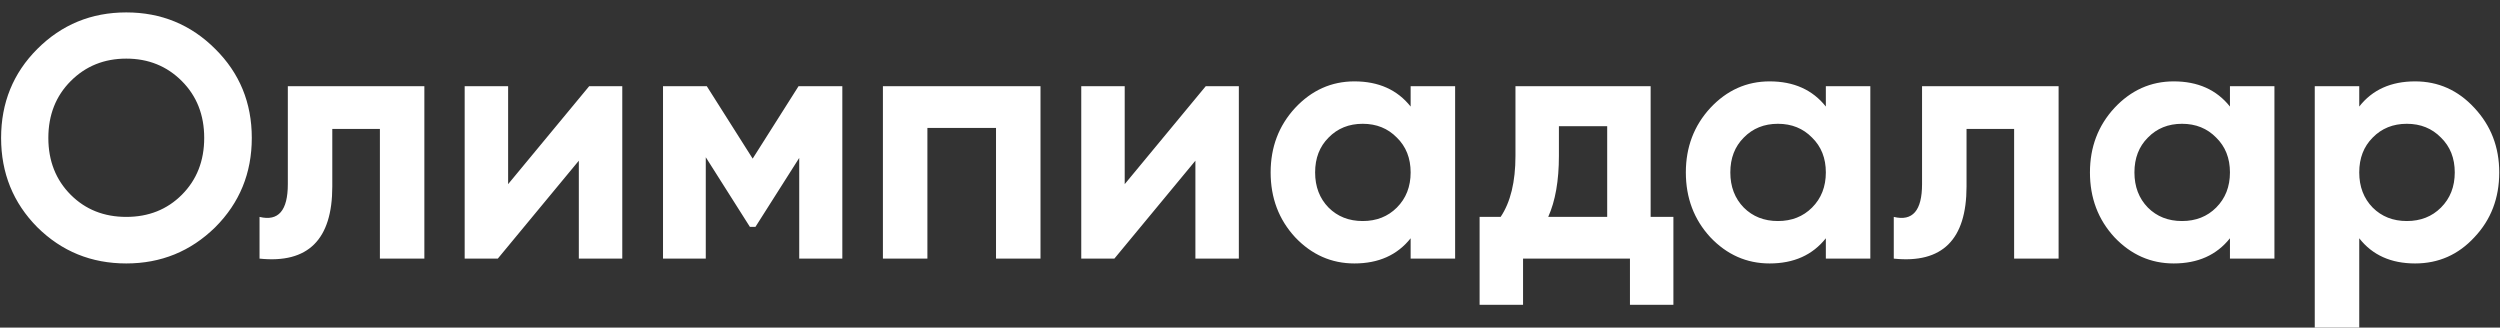 <?xml version="1.0" encoding="UTF-8"?> <svg xmlns="http://www.w3.org/2000/svg" width="145" height="19" viewBox="0 0 145 19" fill="none"><rect x="0" y="0" width="145" height="19" fill="#333333" stroke="none"/> <path d="M12.484 13.18C11.058 14.58 9.338 15.28 7.324 15.28C5.298 15.28 3.578 14.58 2.164 13.18C0.764 11.767 0.064 10.04 0.064 8C0.064 5.96 0.764 4.24 2.164 2.84C3.578 1.427 5.298 0.72 7.324 0.72C9.351 0.72 11.071 1.427 12.484 2.84C13.898 4.24 14.604 5.96 14.604 8C14.604 10.04 13.898 11.767 12.484 13.18ZM4.104 11.3C4.958 12.153 6.031 12.58 7.324 12.58C8.618 12.58 9.691 12.153 10.544 11.3C11.411 10.433 11.844 9.333 11.844 8C11.844 6.667 11.411 5.567 10.544 4.7C9.678 3.833 8.604 3.4 7.324 3.4C6.044 3.4 4.971 3.833 4.104 4.7C3.238 5.567 2.804 6.667 2.804 8C2.804 9.333 3.238 10.433 4.104 11.3ZM24.613 5V15H22.034V7.48H19.273V10.82C19.273 13.9 17.867 15.293 15.053 15V12.58C16.147 12.847 16.694 12.213 16.694 10.68V5H24.613ZM34.172 5H36.092V15H33.572V9.32L28.872 15H26.951V5H29.471V10.68L34.172 5ZM48.855 5V15H46.355V9.16L43.815 13.16H43.495L40.935 9.12V15H38.455V5H40.995L43.655 9.2L46.315 5H48.855ZM60.349 5V15H57.769V7.42H53.789V15H51.209V5H60.349ZM69.933 5H71.853V15H69.333V9.32L64.633 15H62.713V5H65.233V10.68L69.933 5ZM81.817 5H84.397V15H81.817V13.82C81.044 14.793 79.957 15.28 78.557 15.28C77.224 15.28 76.077 14.773 75.117 13.76C74.17 12.733 73.697 11.48 73.697 10C73.697 8.533 74.17 7.287 75.117 6.26C76.077 5.233 77.224 4.72 78.557 4.72C79.957 4.72 81.044 5.207 81.817 6.18V5ZM77.057 12.04C77.577 12.56 78.237 12.82 79.037 12.82C79.837 12.82 80.497 12.56 81.017 12.04C81.55 11.507 81.817 10.827 81.817 10C81.817 9.173 81.55 8.5 81.017 7.98C80.497 7.447 79.837 7.18 79.037 7.18C78.237 7.18 77.577 7.447 77.057 7.98C76.537 8.5 76.277 9.173 76.277 10C76.277 10.827 76.537 11.507 77.057 12.04ZM95.737 12.58H97.057V17.68H94.537V15H88.337V17.68H85.817V12.58H87.037C87.61 11.727 87.897 10.547 87.897 9.04V5H95.737V12.58ZM93.217 12.58V7.32H90.417V9.04C90.417 10.48 90.21 11.66 89.797 12.58H93.217ZM105.899 5H108.479V15H105.899V13.82C105.126 14.793 104.039 15.28 102.639 15.28C101.306 15.28 100.159 14.773 99.199 13.76C98.252 12.733 97.779 11.48 97.779 10C97.779 8.533 98.252 7.287 99.199 6.26C100.159 5.233 101.306 4.72 102.639 4.72C104.039 4.72 105.126 5.207 105.899 6.18V5ZM101.139 12.04C101.659 12.56 102.319 12.82 103.119 12.82C103.919 12.82 104.579 12.56 105.099 12.04C105.632 11.507 105.899 10.827 105.899 10C105.899 9.173 105.632 8.5 105.099 7.98C104.579 7.447 103.919 7.18 103.119 7.18C102.319 7.18 101.659 7.447 101.139 7.98C100.619 8.5 100.359 9.173 100.359 10C100.359 10.827 100.619 11.507 101.139 12.04ZM119.399 5V15H116.819V7.48H114.059V10.82C114.059 13.9 112.652 15.293 109.839 15V12.58C110.932 12.847 111.479 12.213 111.479 10.68V5H119.399ZM129.337 5H131.917V15H129.337V13.82C128.563 14.793 127.477 15.28 126.077 15.28C124.743 15.28 123.597 14.773 122.637 13.76C121.69 12.733 121.217 11.48 121.217 10C121.217 8.533 121.69 7.287 122.637 6.26C123.597 5.233 124.743 4.72 126.077 4.72C127.477 4.72 128.563 5.207 129.337 6.18V5ZM124.577 12.04C125.097 12.56 125.757 12.82 126.557 12.82C127.357 12.82 128.017 12.56 128.537 12.04C129.07 11.507 129.337 10.827 129.337 10C129.337 9.173 129.07 8.5 128.537 7.98C128.017 7.447 127.357 7.18 126.557 7.18C125.757 7.18 125.097 7.447 124.577 7.98C124.057 8.5 123.797 9.173 123.797 10C123.797 10.827 124.057 11.507 124.577 12.04ZM140.076 4.72C141.423 4.72 142.57 5.233 143.516 6.26C144.476 7.287 144.956 8.533 144.956 10C144.956 11.493 144.476 12.747 143.516 13.76C142.583 14.773 141.436 15.28 140.076 15.28C138.676 15.28 137.596 14.793 136.836 13.82V19H134.256V5H136.836V6.18C137.596 5.207 138.676 4.72 140.076 4.72ZM137.616 12.04C138.136 12.56 138.796 12.82 139.596 12.82C140.396 12.82 141.056 12.56 141.576 12.04C142.11 11.507 142.376 10.827 142.376 10C142.376 9.173 142.11 8.5 141.576 7.98C141.056 7.447 140.396 7.18 139.596 7.18C138.796 7.18 138.136 7.447 137.616 7.98C137.096 8.5 136.836 9.173 136.836 10C136.836 10.827 137.096 11.507 137.616 12.04Z" fill="white"></path> </svg> 